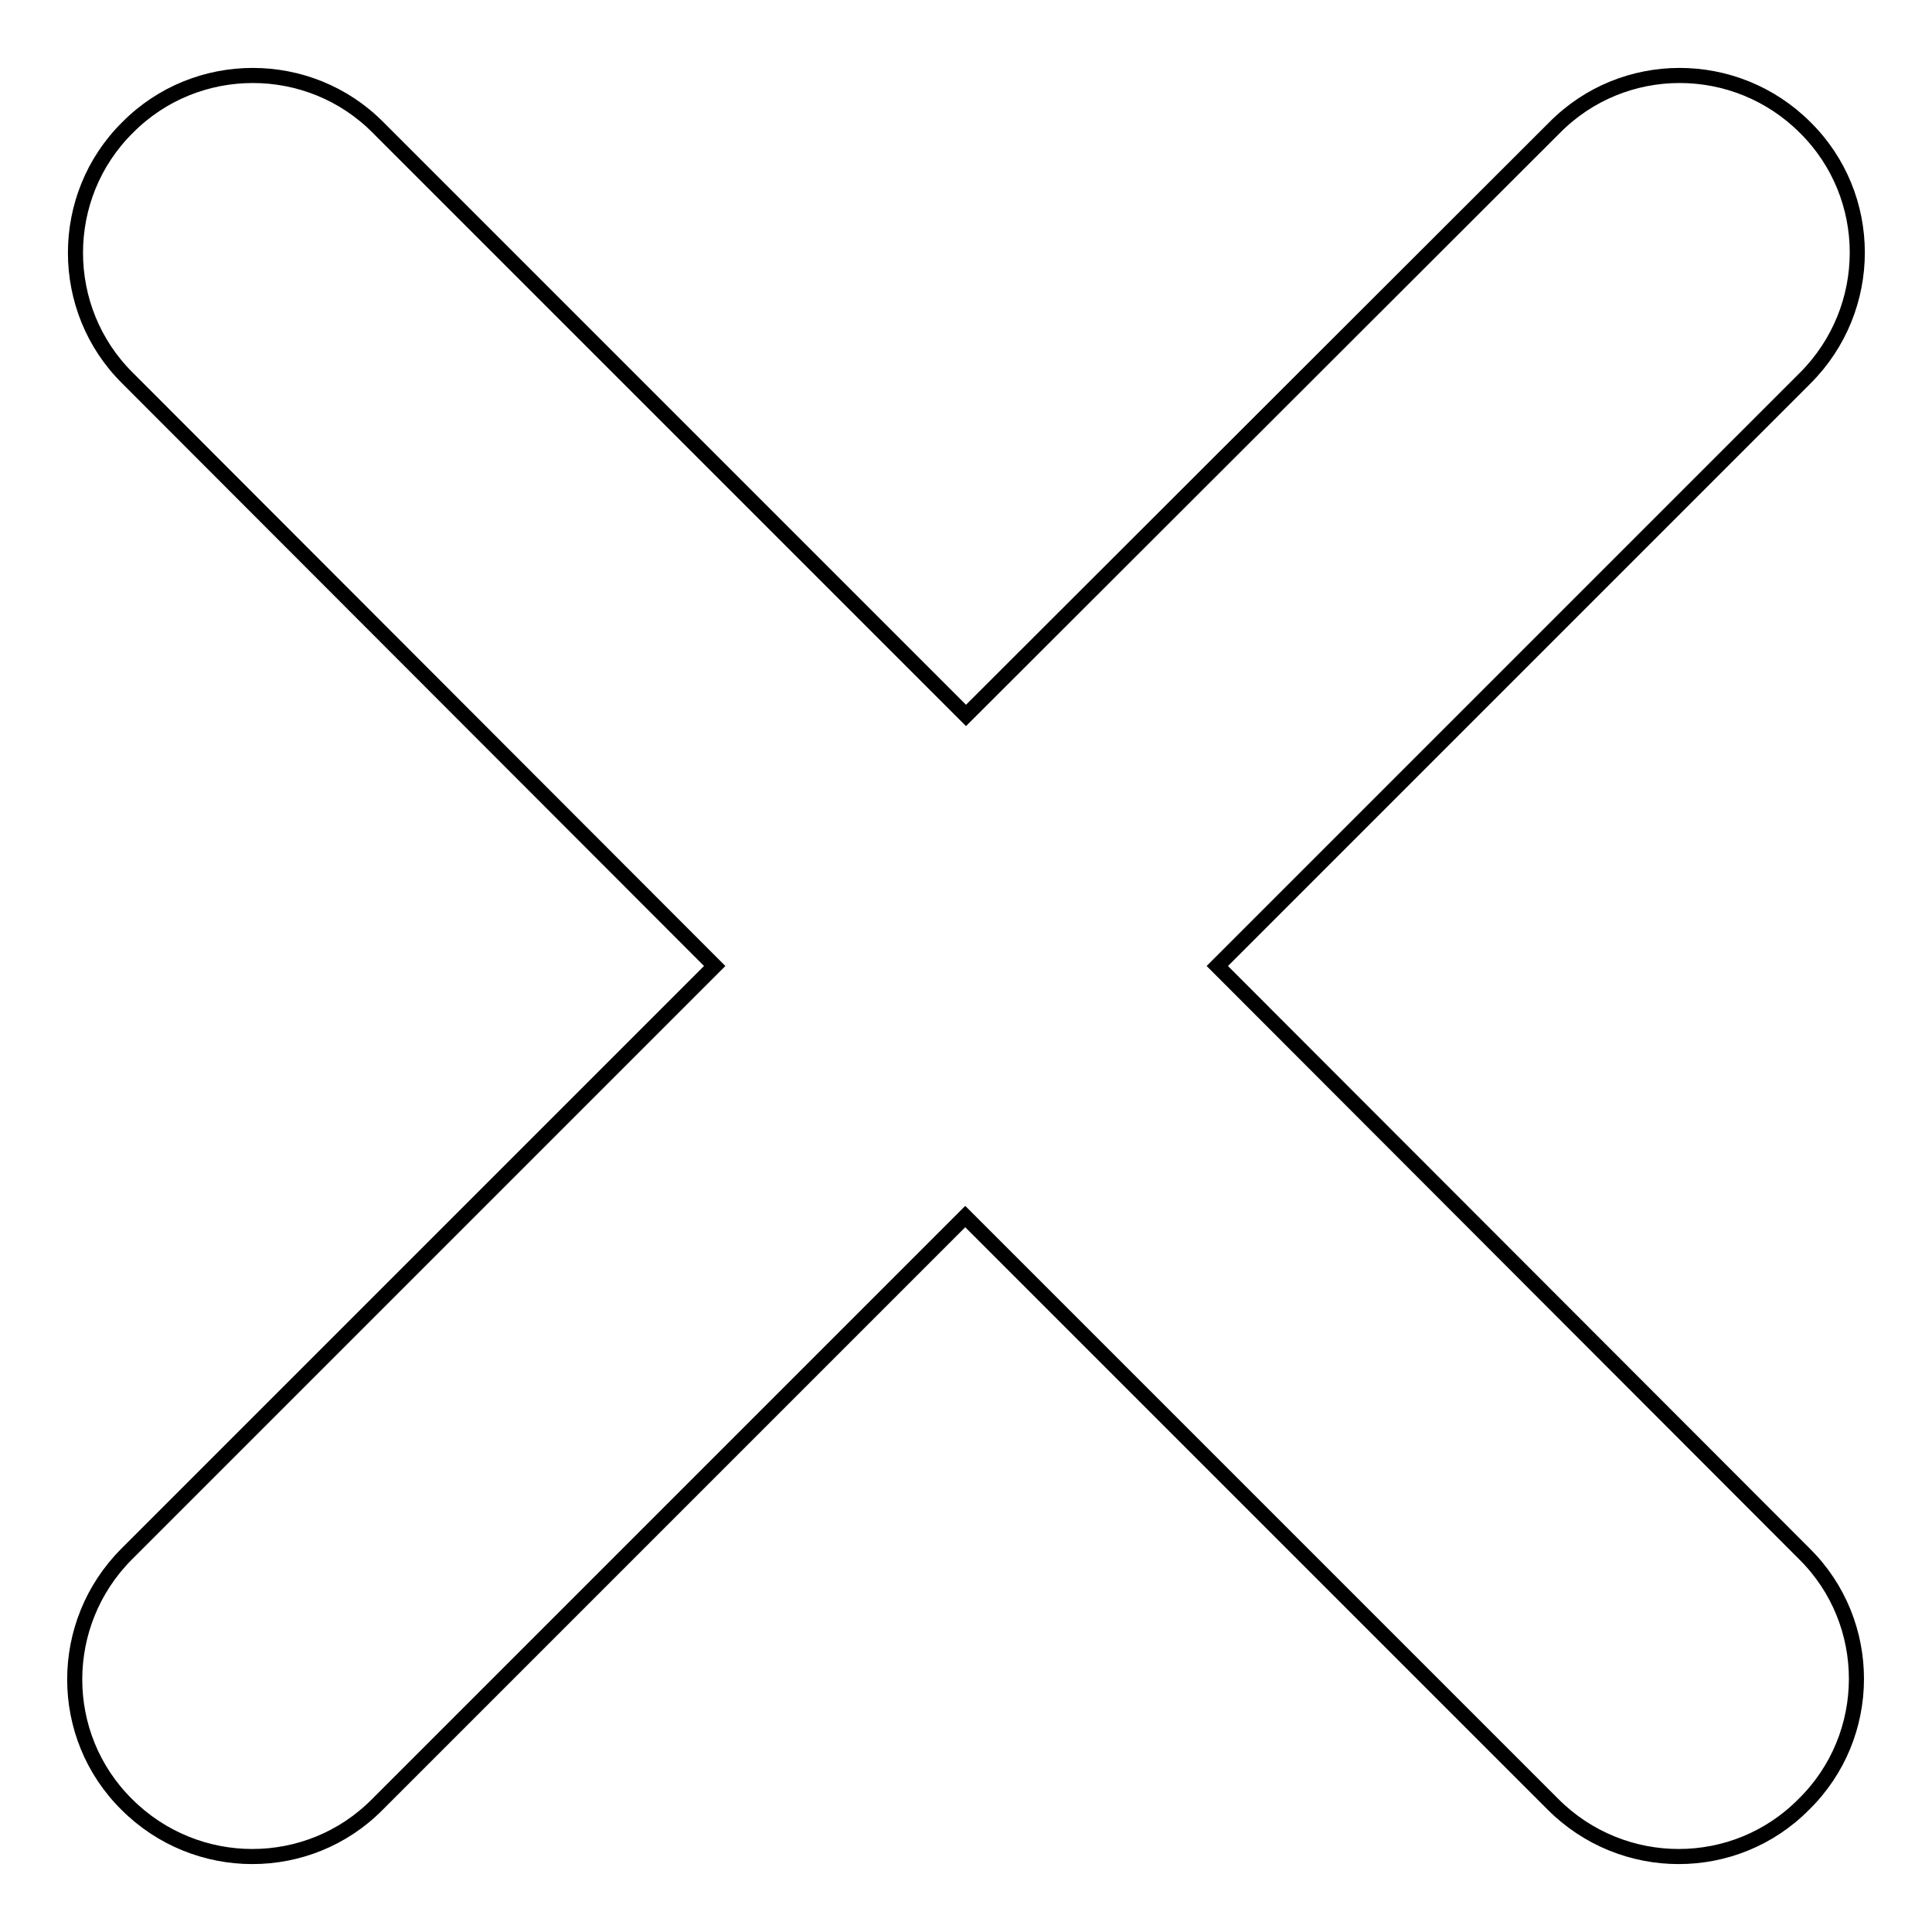 <?xml version="1.0" encoding="utf-8"?>
<!-- Svg Vector Icons : http://www.onlinewebfonts.com/icon -->
<!DOCTYPE svg PUBLIC "-//W3C//DTD SVG 1.1//EN" "http://www.w3.org/Graphics/SVG/1.1/DTD/svg11.dtd">
<svg version="1.1" xmlns="http://www.w3.org/2000/svg" xmlns:xlink="http://www.w3.org/1999/xlink" x="0px" y="0px" viewBox="0 0 256 256" enable-background="new 0 0 256 256" xml:space="preserve">
<g> <path stroke-width="2" fill-opacity="0" stroke="#000000"  d="M239.1,205.9L161.3,128l77.9-77.9c9.2-9.2,9.2-24.1,0-33.2c-9.2-9.2-24.1-9.2-33.2,0L128,94.8L50.1,16.9 C41,7.7,26,7.7,16.9,16.9C7.7,26,7.7,41,16.9,50.1L94.7,128l-77.9,77.9c-9.2,9.2-9.2,24.1,0,33.2c9.2,9.2,24.1,9.2,33.2,0 l77.9-77.9l77.9,77.9c9.2,9.2,24.1,9.2,33.2,0C248.3,230,248.3,215,239.1,205.9L239.1,205.9z"/></g>
</svg>